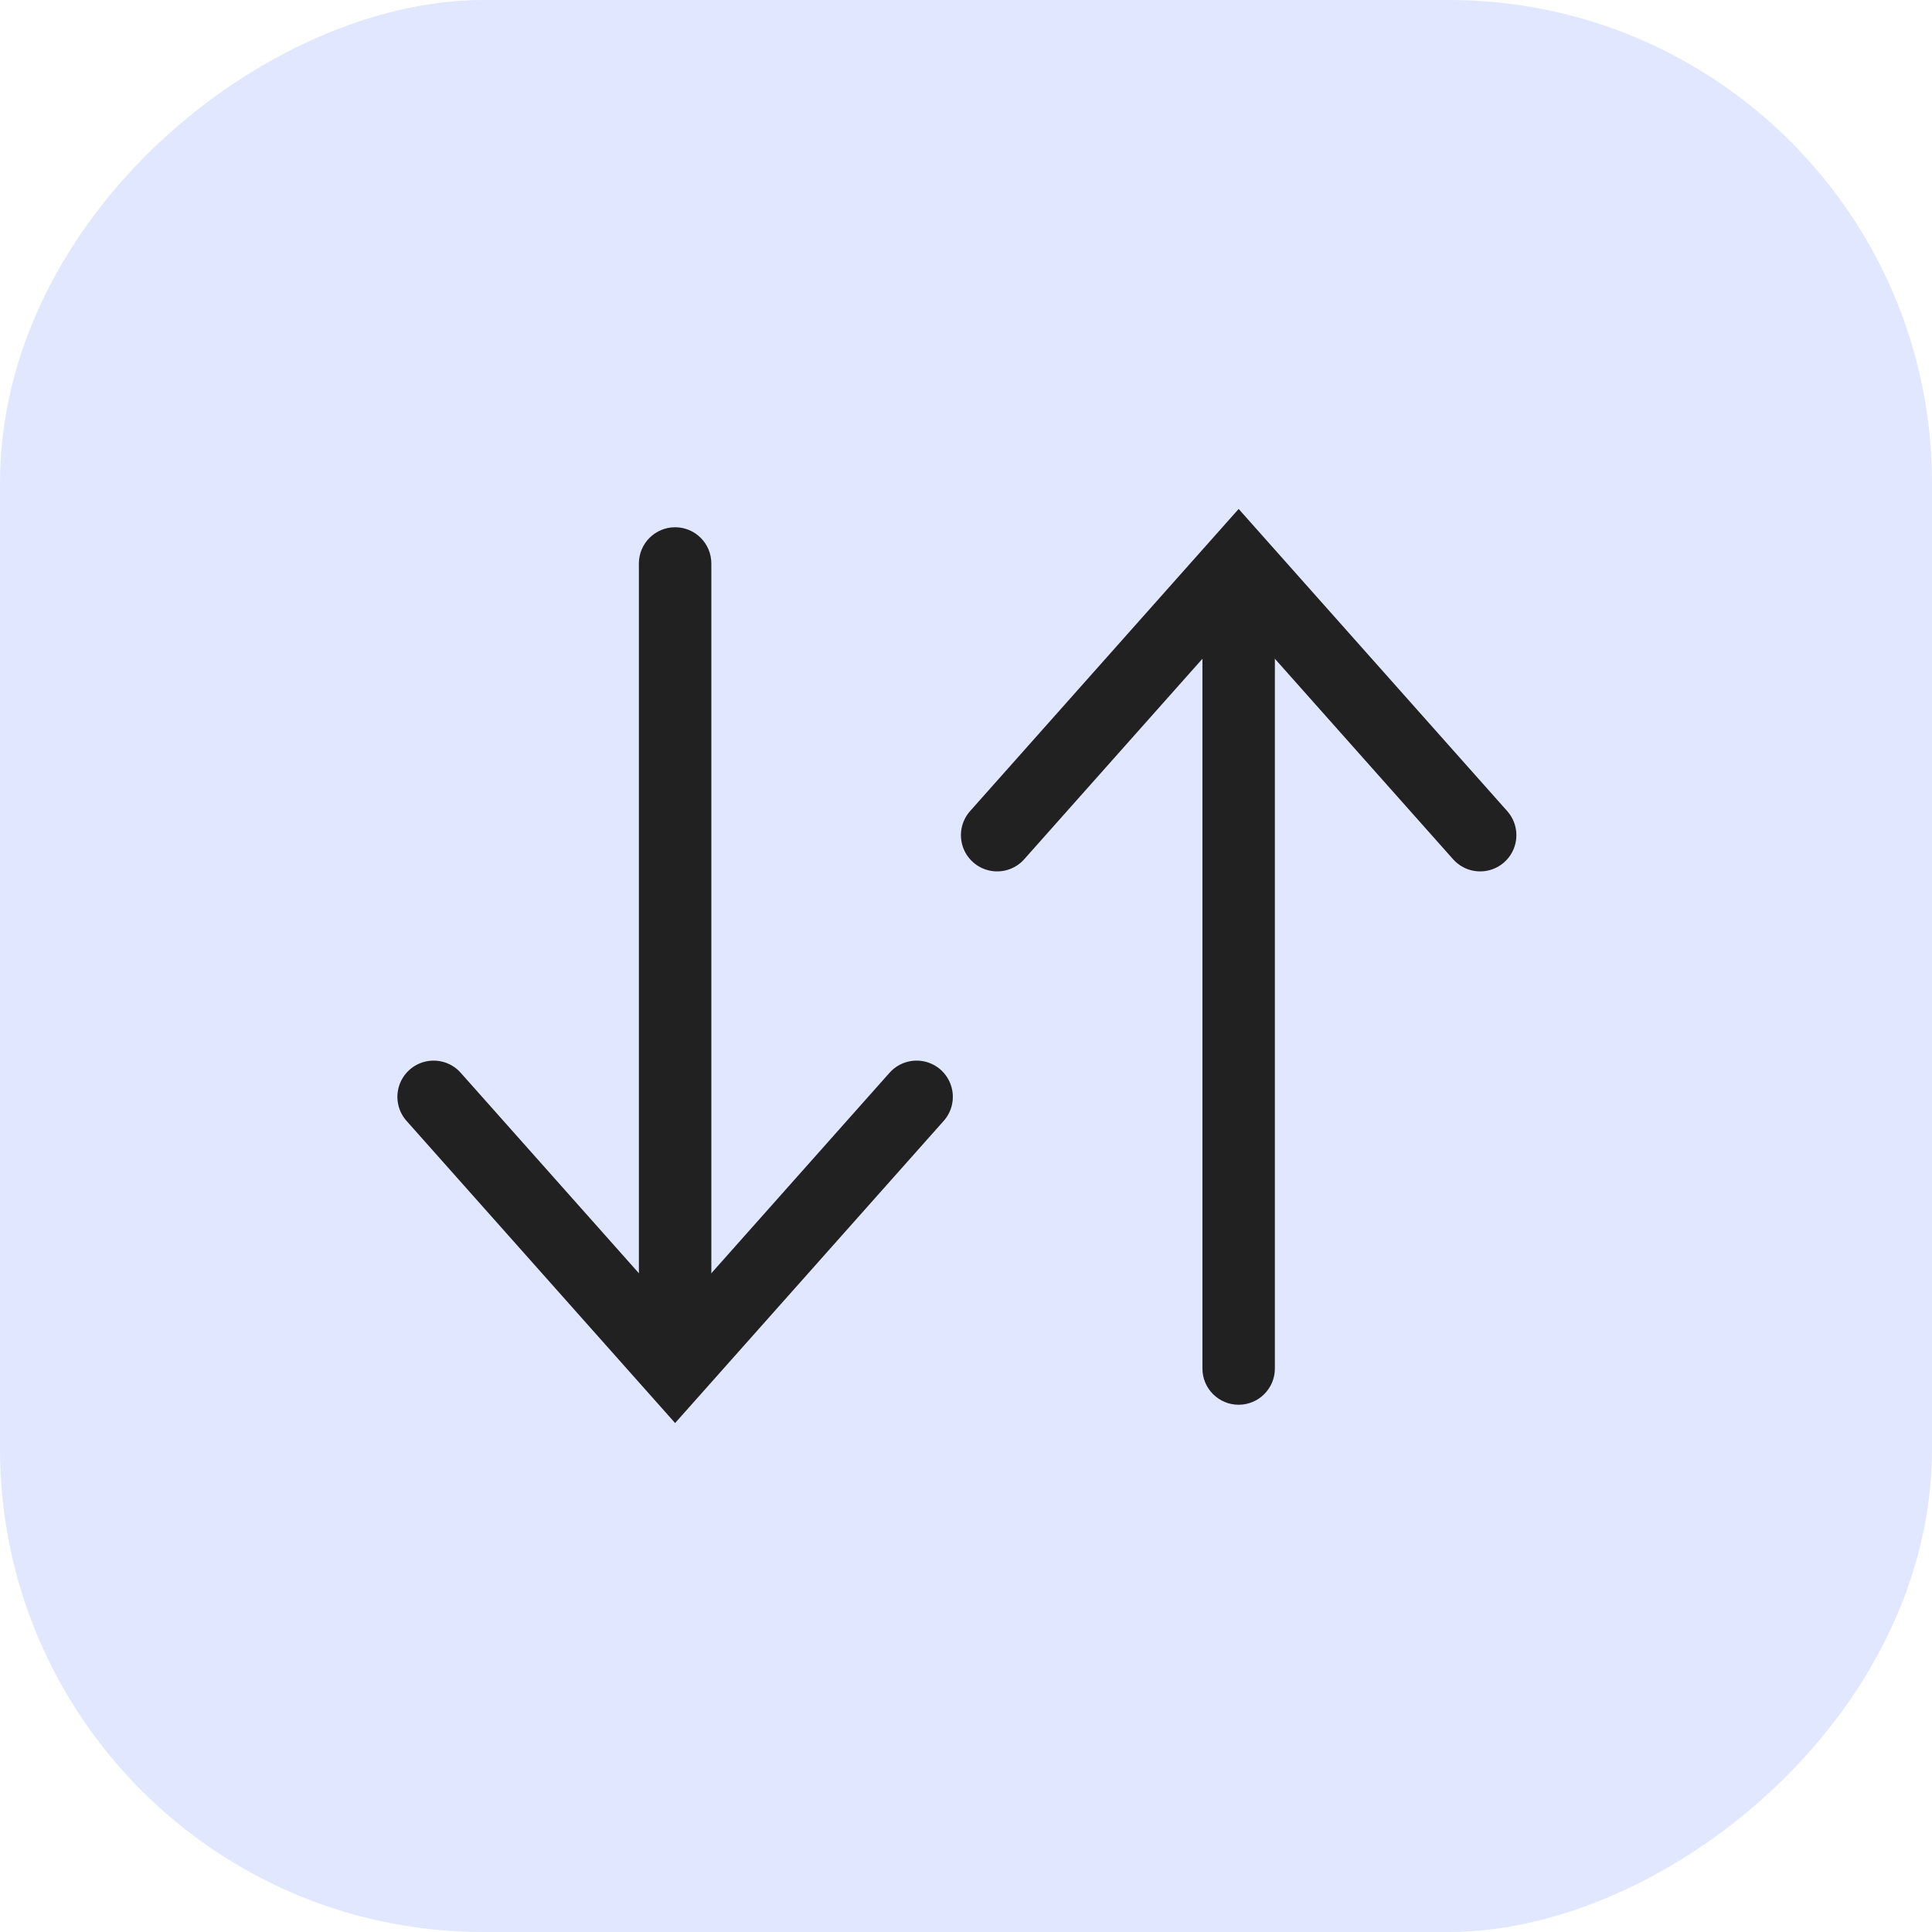 <svg width="32" height="32" viewBox="0 0 32 32" fill="none" xmlns="http://www.w3.org/2000/svg">
<rect y="32" width="32" height="32" rx="8" transform="rotate(-90 0 32)" fill="#E1E7FF"/>
<path d="M11.782 9.333C11.782 9.002 11.514 8.733 11.182 8.733C10.851 8.733 10.582 9.002 10.582 9.333L11.782 9.333ZM10.582 9.333L10.582 22.667L11.782 22.667L11.782 9.333L10.582 9.333Z" fill="#212121"/>
<path d="M7.182 18.167L11.182 22.667L15.182 18.167" stroke="#212121" stroke-width="1.2" stroke-linecap="round"/>
<path d="M21.116 22.667C21.116 22.998 20.847 23.267 20.516 23.267C20.184 23.267 19.916 22.998 19.916 22.667L21.116 22.667ZM19.916 22.667L19.916 9.333L21.116 9.333L21.116 22.667L19.916 22.667Z" fill="#212121"/>
<path d="M16.516 13.833L20.516 9.333L24.516 13.833" stroke="#212121" stroke-width="1.2" stroke-linecap="round"/>
</svg>

